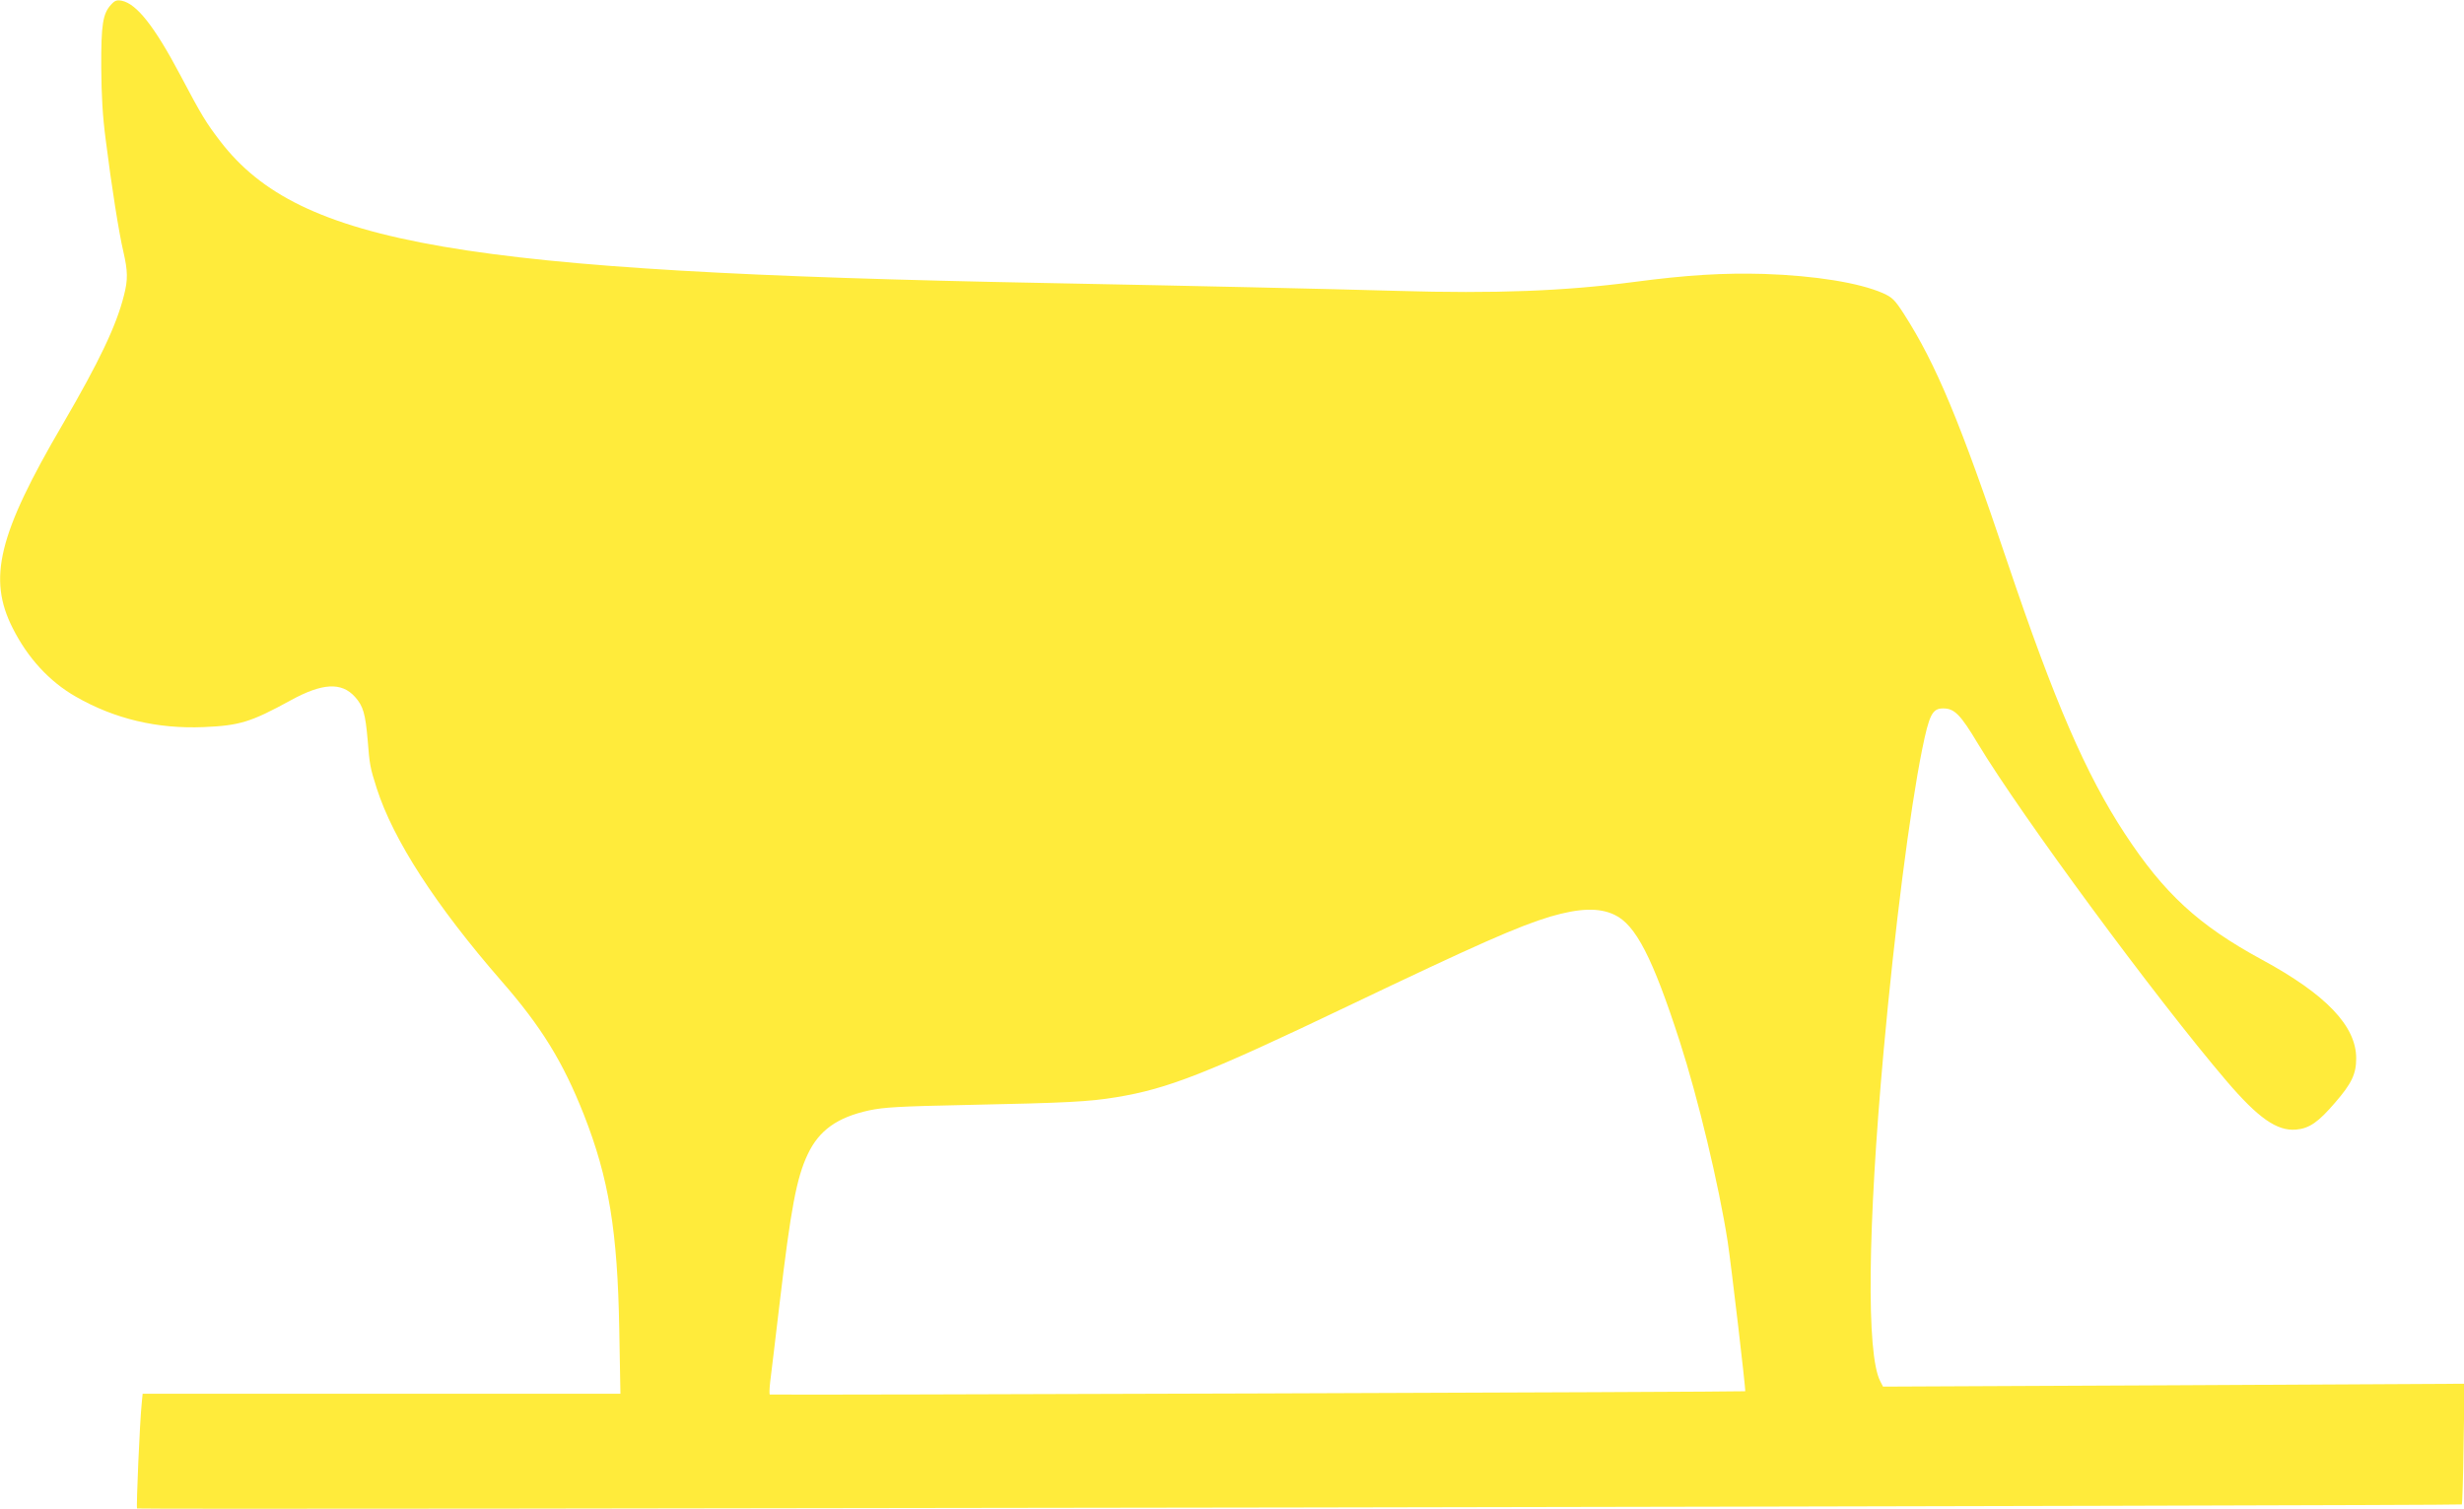 <?xml version="1.0" standalone="no"?>
<!DOCTYPE svg PUBLIC "-//W3C//DTD SVG 20010904//EN"
 "http://www.w3.org/TR/2001/REC-SVG-20010904/DTD/svg10.dtd">
<svg version="1.0" xmlns="http://www.w3.org/2000/svg"
 width="1280pt" height="784pt" viewBox="0 0 1280 784"
 preserveAspectRatio="xMidYMid meet">
<g transform="translate(0,784) scale(0.1,-0.1)"
fill="#ffeb3b" stroke="none">
<path d="M577 7816 c-43 -47 -52 -103 -51 -326 1 -146 7 -254 23 -375 30 -240
69 -486 92 -583 23 -100 24 -145 3 -226 -39 -157 -129 -345 -319 -671 -334
-571 -390 -800 -259 -1058 78 -155 191 -278 328 -356 202 -116 424 -168 664
-158 186 8 244 25 452 139 164 90 264 96 334 18 43 -48 54 -87 66 -225 10
-126 12 -141 47 -250 86 -268 306 -608 647 -1000 209 -239 321 -422 429 -695
130 -331 175 -604 184 -1117 l6 -333 -1241 0 -1241 0 -5 -52 c-10 -96 -29
-538 -24 -544 7 -7 12070 14 12077 21 2 3 7 145 9 316 l5 311 -1511 -8 -1510
-7 -15 29 c-72 141 -65 798 18 1714 57 630 136 1249 200 1566 37 182 53 214
109 214 59 0 90 -31 182 -185 226 -374 923 -1320 1290 -1750 165 -193 262
-261 361 -253 69 6 116 38 204 141 85 98 109 148 109 229 0 168 -156 332 -490
513 -328 178 -508 343 -713 656 -200 305 -364 682 -608 1406 -246 731 -371
1031 -539 1293 -48 74 -60 85 -108 107 -123 54 -351 91 -617 100 -212 6 -399
-5 -679 -42 -359 -47 -719 -61 -1226 -46 -392 11 -1012 25 -1835 41 -3034 58
-3867 201 -4279 734 -76 99 -98 135 -210 347 -134 253 -226 369 -303 385 -26
5 -36 2 -56 -20z m7810 -4728 c110 -52 198 -222 339 -658 95 -294 203 -745
249 -1040 18 -119 95 -773 91 -777 -3 -4 -5060 -21 -5067 -17 -3 2 -2 31 2 66
5 35 26 218 49 408 58 492 88 652 146 774 59 125 154 192 319 228 76 16 155
21 500 28 535 11 640 17 782 40 270 44 474 124 1208 475 668 319 883 414 1050
464 151 44 252 47 332 9z"/>
</g>
</svg>
